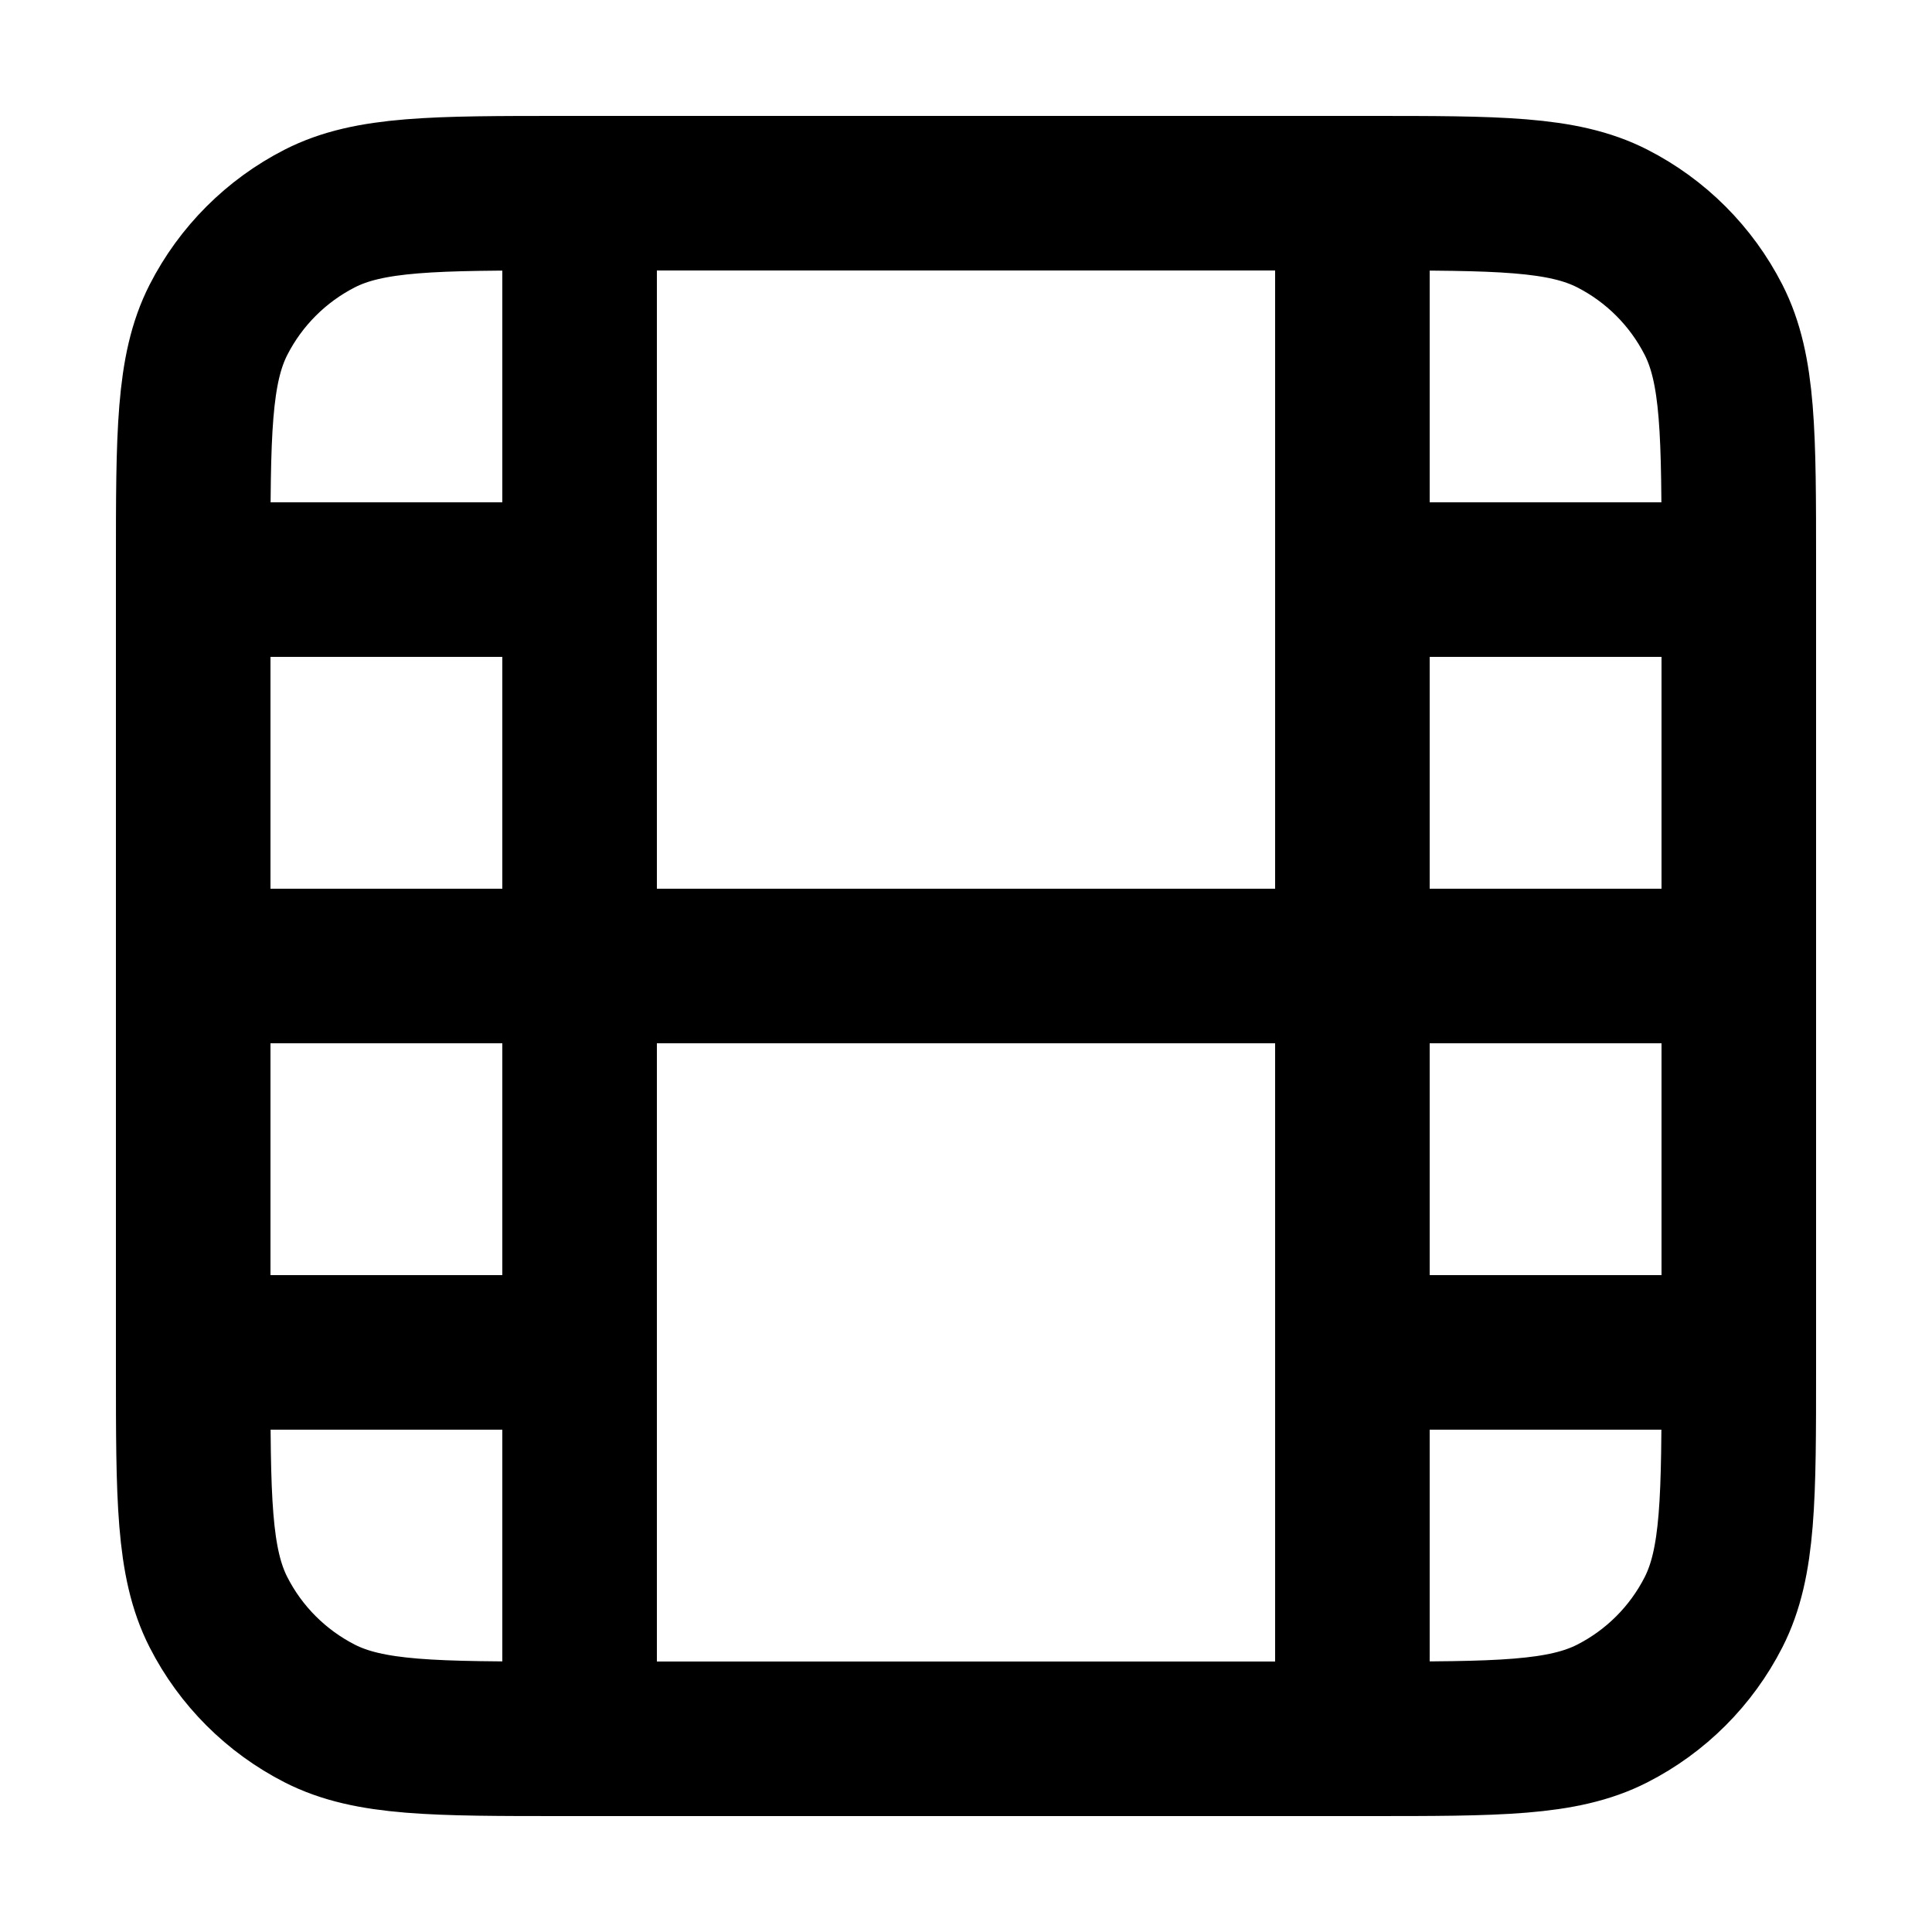 <svg width="25" height="25" viewBox="0 0 25 25" fill="none" xmlns="http://www.w3.org/2000/svg">
<path d="M2.5 12.5H22.5M2.5 7.5H7.5M17.5 7.5H22.5M2.5 17.5H7.5M17.5 17.5H22.5M7.5 22.5V2.5M17.5 22.5V2.5M7.3 22.5H17.7C19.38 22.5 20.22 22.5 20.862 22.173C21.427 21.885 21.885 21.427 22.173 20.862C22.5 20.22 22.5 19.38 22.5 17.7V7.3C22.5 5.62 22.5 4.78 22.173 4.138C21.885 3.574 21.427 3.115 20.862 2.827C20.22 2.5 19.38 2.5 17.7 2.5H7.3C5.62 2.5 4.78 2.5 4.138 2.827C3.574 3.115 3.115 3.574 2.827 4.138C2.5 4.78 2.5 5.62 2.5 7.3V17.7C2.5 19.38 2.5 20.22 2.827 20.862C3.115 21.427 3.574 21.885 4.138 22.173C4.78 22.5 5.62 22.5 7.3 22.5Z" stroke="black" stroke-width="2" stroke-linecap="round" stroke-linejoin="round"/>
</svg>
